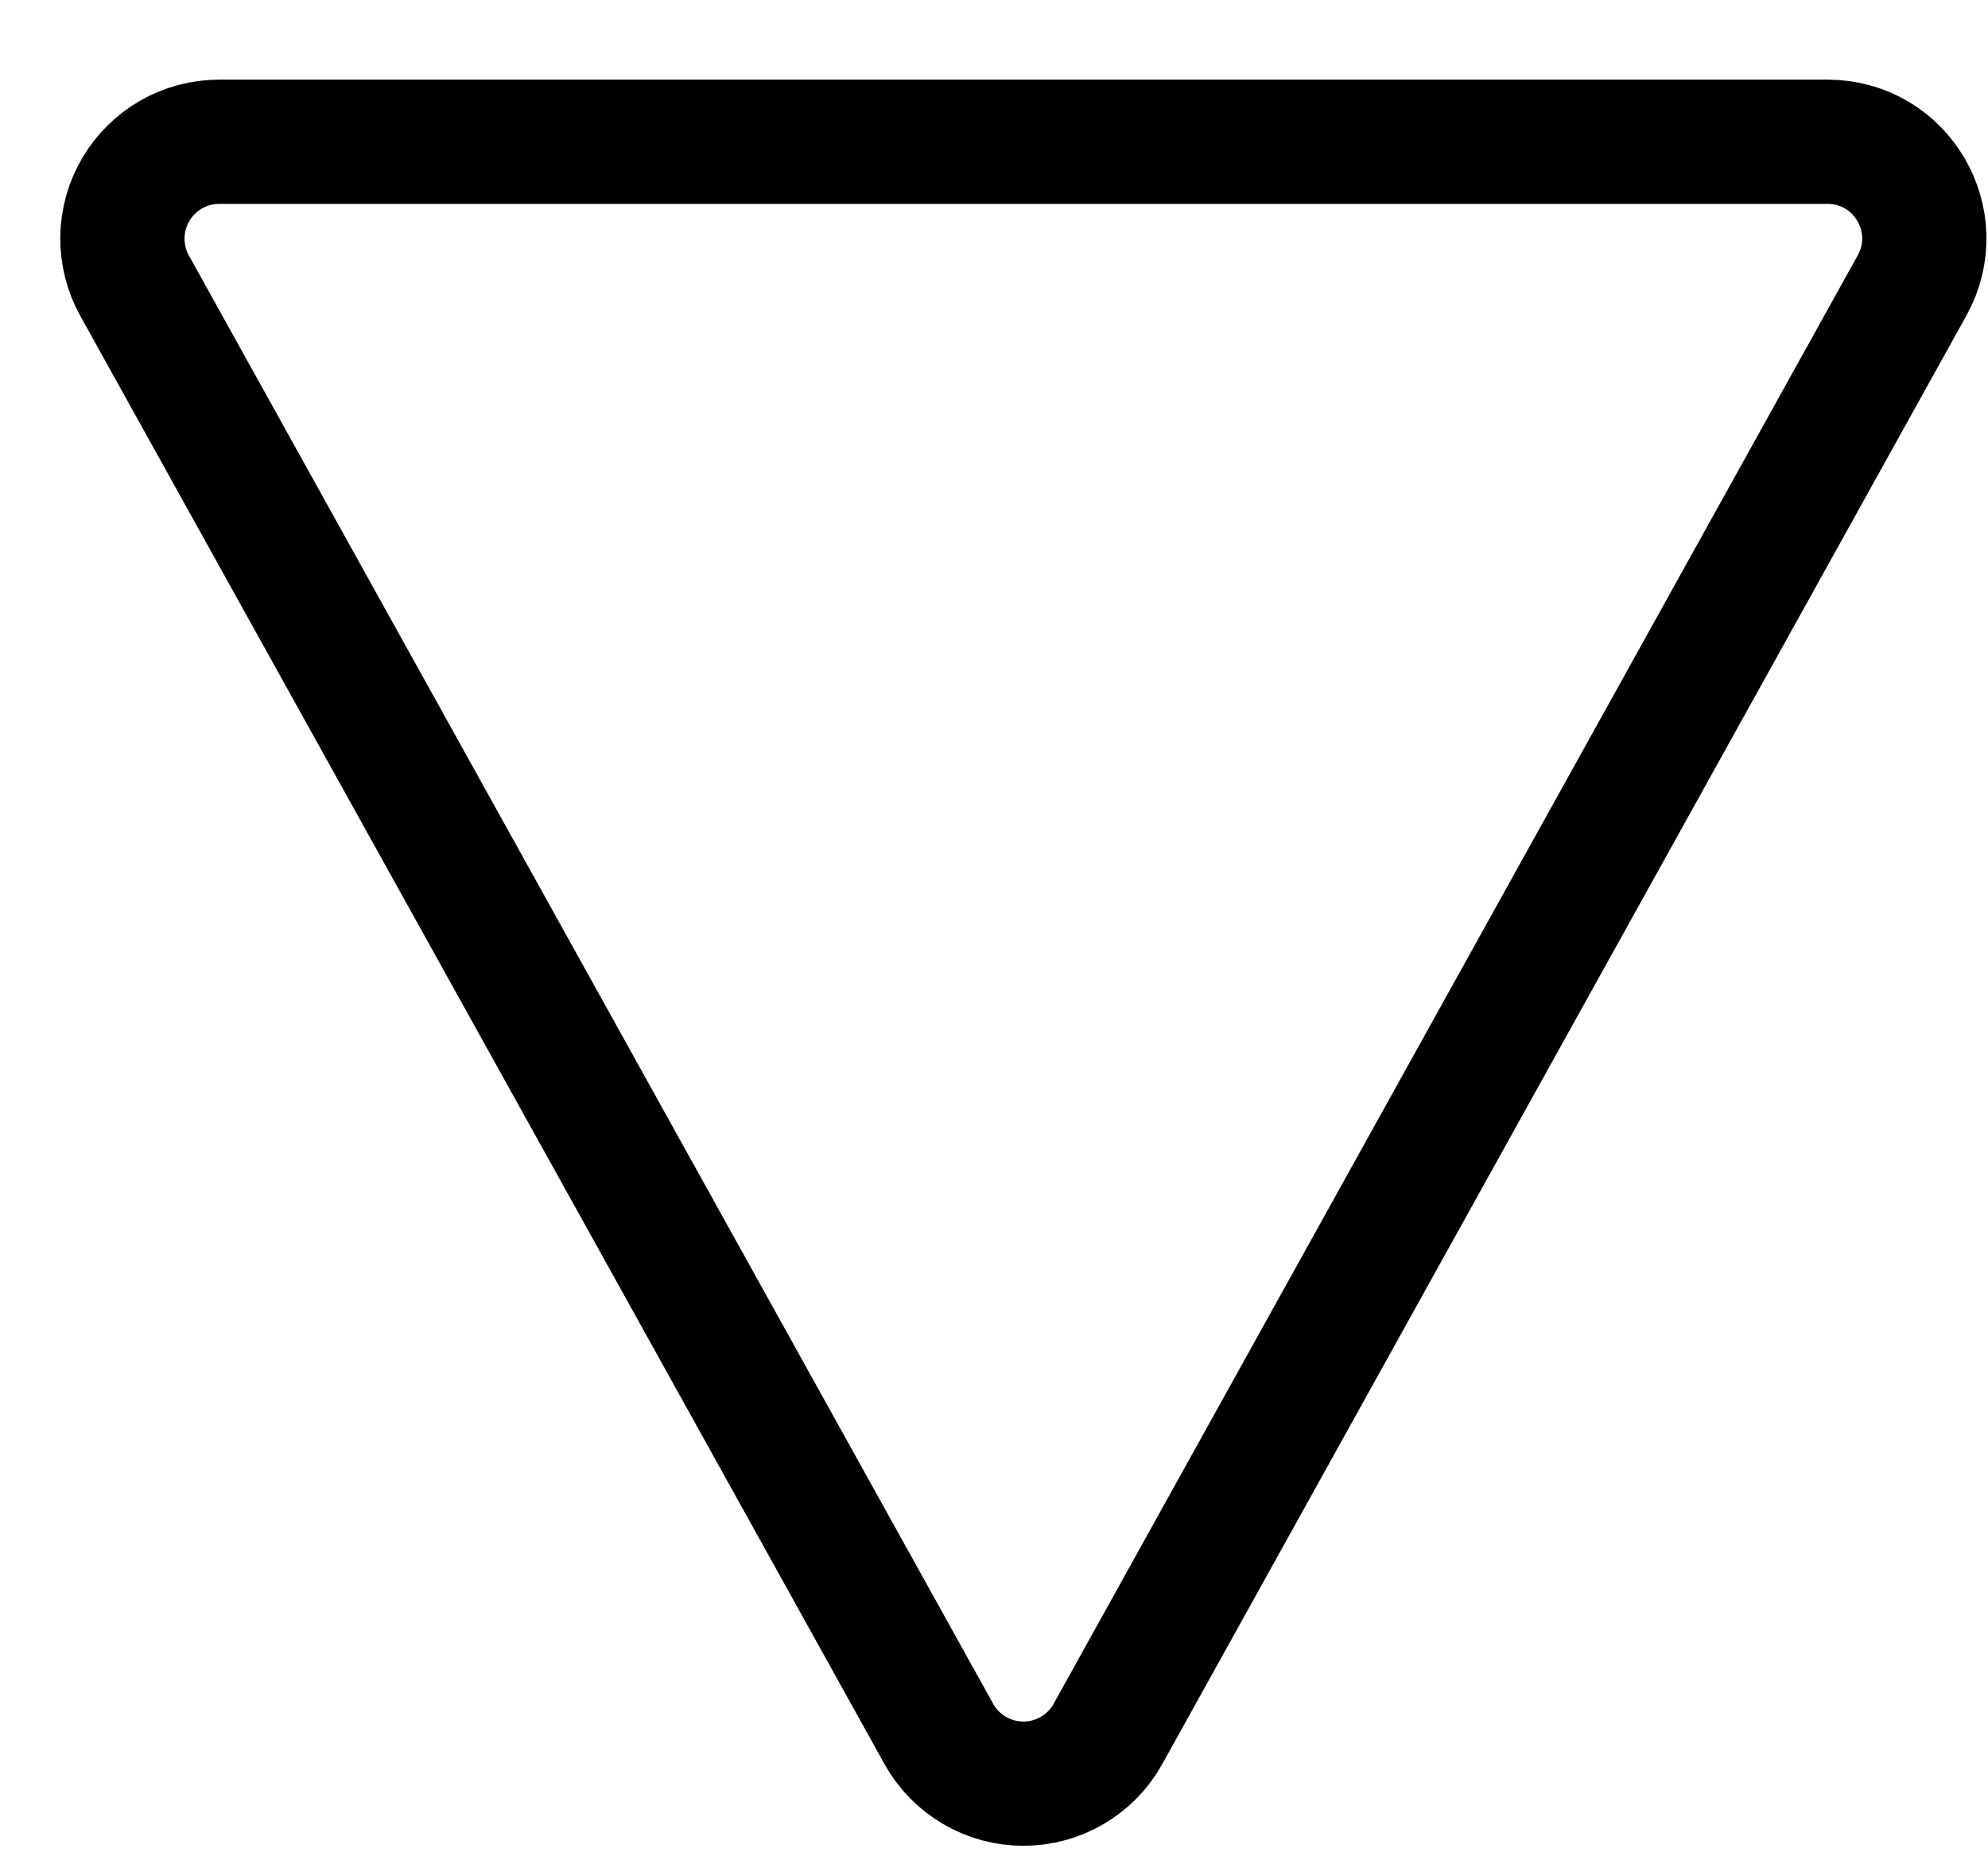<svg width="16" height="15" viewBox="0 0 16 15" fill="none" xmlns="http://www.w3.org/2000/svg">
<path d="M8.918 13.953C8.851 14.075 8.752 14.177 8.632 14.247C8.512 14.318 8.376 14.355 8.237 14.355C8.097 14.355 7.961 14.318 7.841 14.247C7.721 14.177 7.622 14.075 7.555 13.953L1.083 2.299C1.017 2.18 0.984 2.047 0.985 1.911C0.987 1.775 1.024 1.642 1.093 1.525C1.162 1.408 1.26 1.311 1.378 1.243C1.496 1.176 1.629 1.141 1.765 1.141L14.708 1.141C15.303 1.141 15.677 1.779 15.388 2.299L8.918 13.953Z" stroke="black" stroke-linecap="round" stroke-linejoin="round"/>
</svg>

